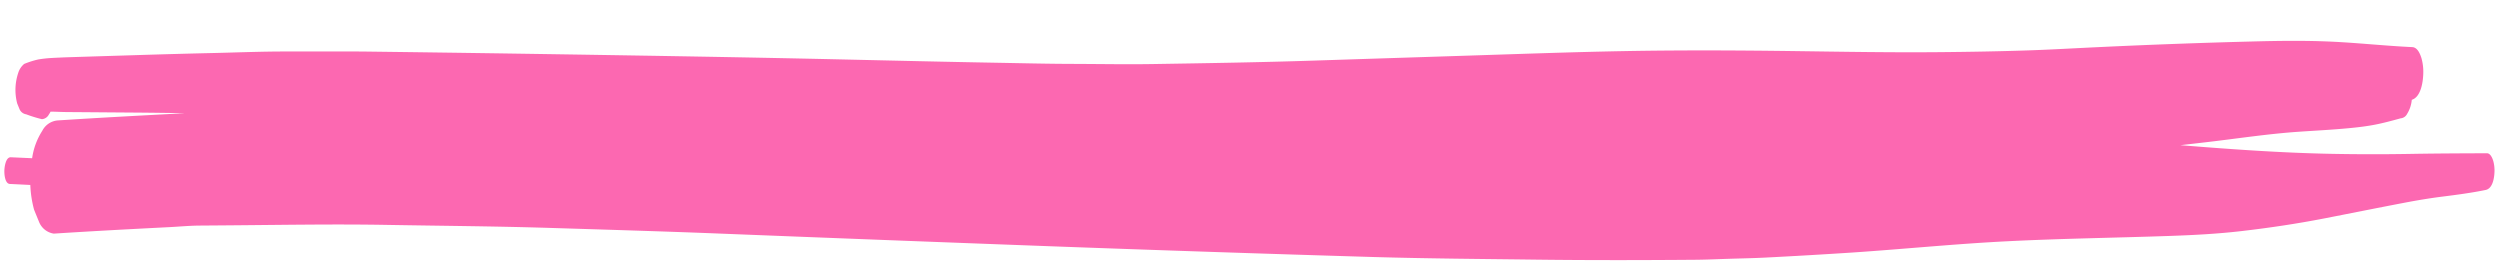 <svg xmlns="http://www.w3.org/2000/svg" xmlns:xlink="http://www.w3.org/1999/xlink" width="591.28" height="66.062" viewBox="0 0 591.28 66.062">
  <defs>
    <clipPath id="clip-path">
      <rect id="Rectangle_889" data-name="Rectangle 889" width="590.397" height="55.767" transform="translate(-11.978 3.918)" fill="#fc68b1"/>
    </clipPath>
  </defs>
  <g id="Drawn_background" data-name="Drawn background" transform="matrix(1, 0.017, -0.017, 1, 13.018, -3.709)" clip-path="url(#clip-path)">
    <path id="Path_3989" data-name="Path 3989" d="M39.369,61.228c2.428-.208,4.873-.526,7.31-.624q3.408-.14,6.809-.285C65.923,59.8,78.355,59.145,90.8,58.944c13.014-.213,26.03-.567,39.041-.6,13.281-.036,26.559-.1,39.84-.024q38.823.215,77.644.337,38.56.108,77.117-.053c12.759-.072,25.52-.416,38.275-.689,12.526-.268,25.038-.72,37.558-1.246,2.751-.117,5.5-.342,8.248-.519,2.717-.177,5.436-.318,8.149-.548q10.448-.886,20.874-1.926c12.11-1.23,24.18-2.866,36.307-3.887,12.7-1.072,25.435-1.679,38.151-2.552,5.738-.392,11.509-.883,17.208-1.749,6.518-.983,12.975-2.172,19.416-3.653,6.226-1.435,12.449-2.909,18.681-4.318,2.991-.679,6-1.294,9.016-1.777,3.415-.548,6.8-1.11,10.177-1.921,1.623-.392,1.942-2.8,1.942-4.342a8.476,8.476,0,0,0-.375-2.564c-.238-.694-.739-1.808-1.567-1.775-6.087.227-12.17.457-18.255.775q-9.208.474-18.431.608c-11.935.179-23.891-.277-35.813-.828q3.048-.456,6.1-.914c7.295-1.1,14.573-2.483,21.908-3.227,3.9-.4,7.819-.727,11.714-1.237,1.974-.254,3.931-.55,5.884-.986,2.1-.469,4.16-1.11,6.222-1.751a1.9,1.9,0,0,0,1.5-1.1,7.483,7.483,0,0,0,.989-3.366c2.086-.71,2.505-4.129,2.505-6.184a11.97,11.97,0,0,0-.542-3.71c-.362-1.055-1.051-2.55-2.265-2.564-6.336-.079-12.661-.555-19-.641Q547.907,0,546.792,0c-5.451,0-10.894.266-16.339.593q-18.191,1.084-36.376,2.569c-5.633.45-11.258.983-16.9,1.361-6.892.462-13.774.816-20.673,1.115-11.545.5-23.111.691-34.663.926-13.247.273-26.479.66-39.716,1.352-12.258.641-24.505,1.5-36.753,2.311q-18.451,1.22-36.9,2.447c-12.607.842-25.223,1.469-37.838,2.1-6.385.323-12.778.416-19.165.617-6.044.191-12.1.242-18.144.34-11.907.194-23.814.313-35.721.45-24.019.27-48.028.706-72.043,1.148q-19.791.37-39.579.792c-6.727.139-13.461.435-20.187.651-5.751.184-11.5.617-17.247.945q-9.179.524-18.358,1.127-5.46.352-10.924.71c-1.58.105-3.165.206-4.747.311-1.443.093-2.884.213-4.323.335a29.868,29.868,0,0,0-3.049.443,20.7,20.7,0,0,0-3.319,1.175A4.475,4.475,0,0,0,2.49,26a12.657,12.657,0,0,0,0,7.212l.591,1.318a2.05,2.05,0,0,0,1.612,1.179,32.264,32.264,0,0,0,3.771,1.026,2.038,2.038,0,0,0,1.608-1.172,4.95,4.95,0,0,0,.368-.677c.672-.022,1.347-.019,2.021-.019.644,0,1.291,0,1.94-.019q2.181-.057,4.359-.117,5.62-.144,11.237-.294c4.057-.108,8.113-.189,12.17-.268-.42.041-.837.081-1.257.117-9.584.832-19.161,1.667-28.734,2.619a4.5,4.5,0,0,0-3.539,2.583,16.106,16.106,0,0,0-2.175,6.55C4.779,46.022,3.1,46,1.411,45.986.231,45.974,0,48.263,0,49.143S.231,52.282,1.411,52.3c1.614.017,3.227.048,4.839.072A25.78,25.78,0,0,0,7.34,58.2q.649,1.45,1.3,2.9a4.5,4.5,0,0,0,3.539,2.583c9.061-.9,18.125-1.682,27.192-2.457" transform="matrix(1, 0.017, -0.017, 1, -10.398, -4.938)" fill="#fc68b1"/>
  </g>
</svg>
